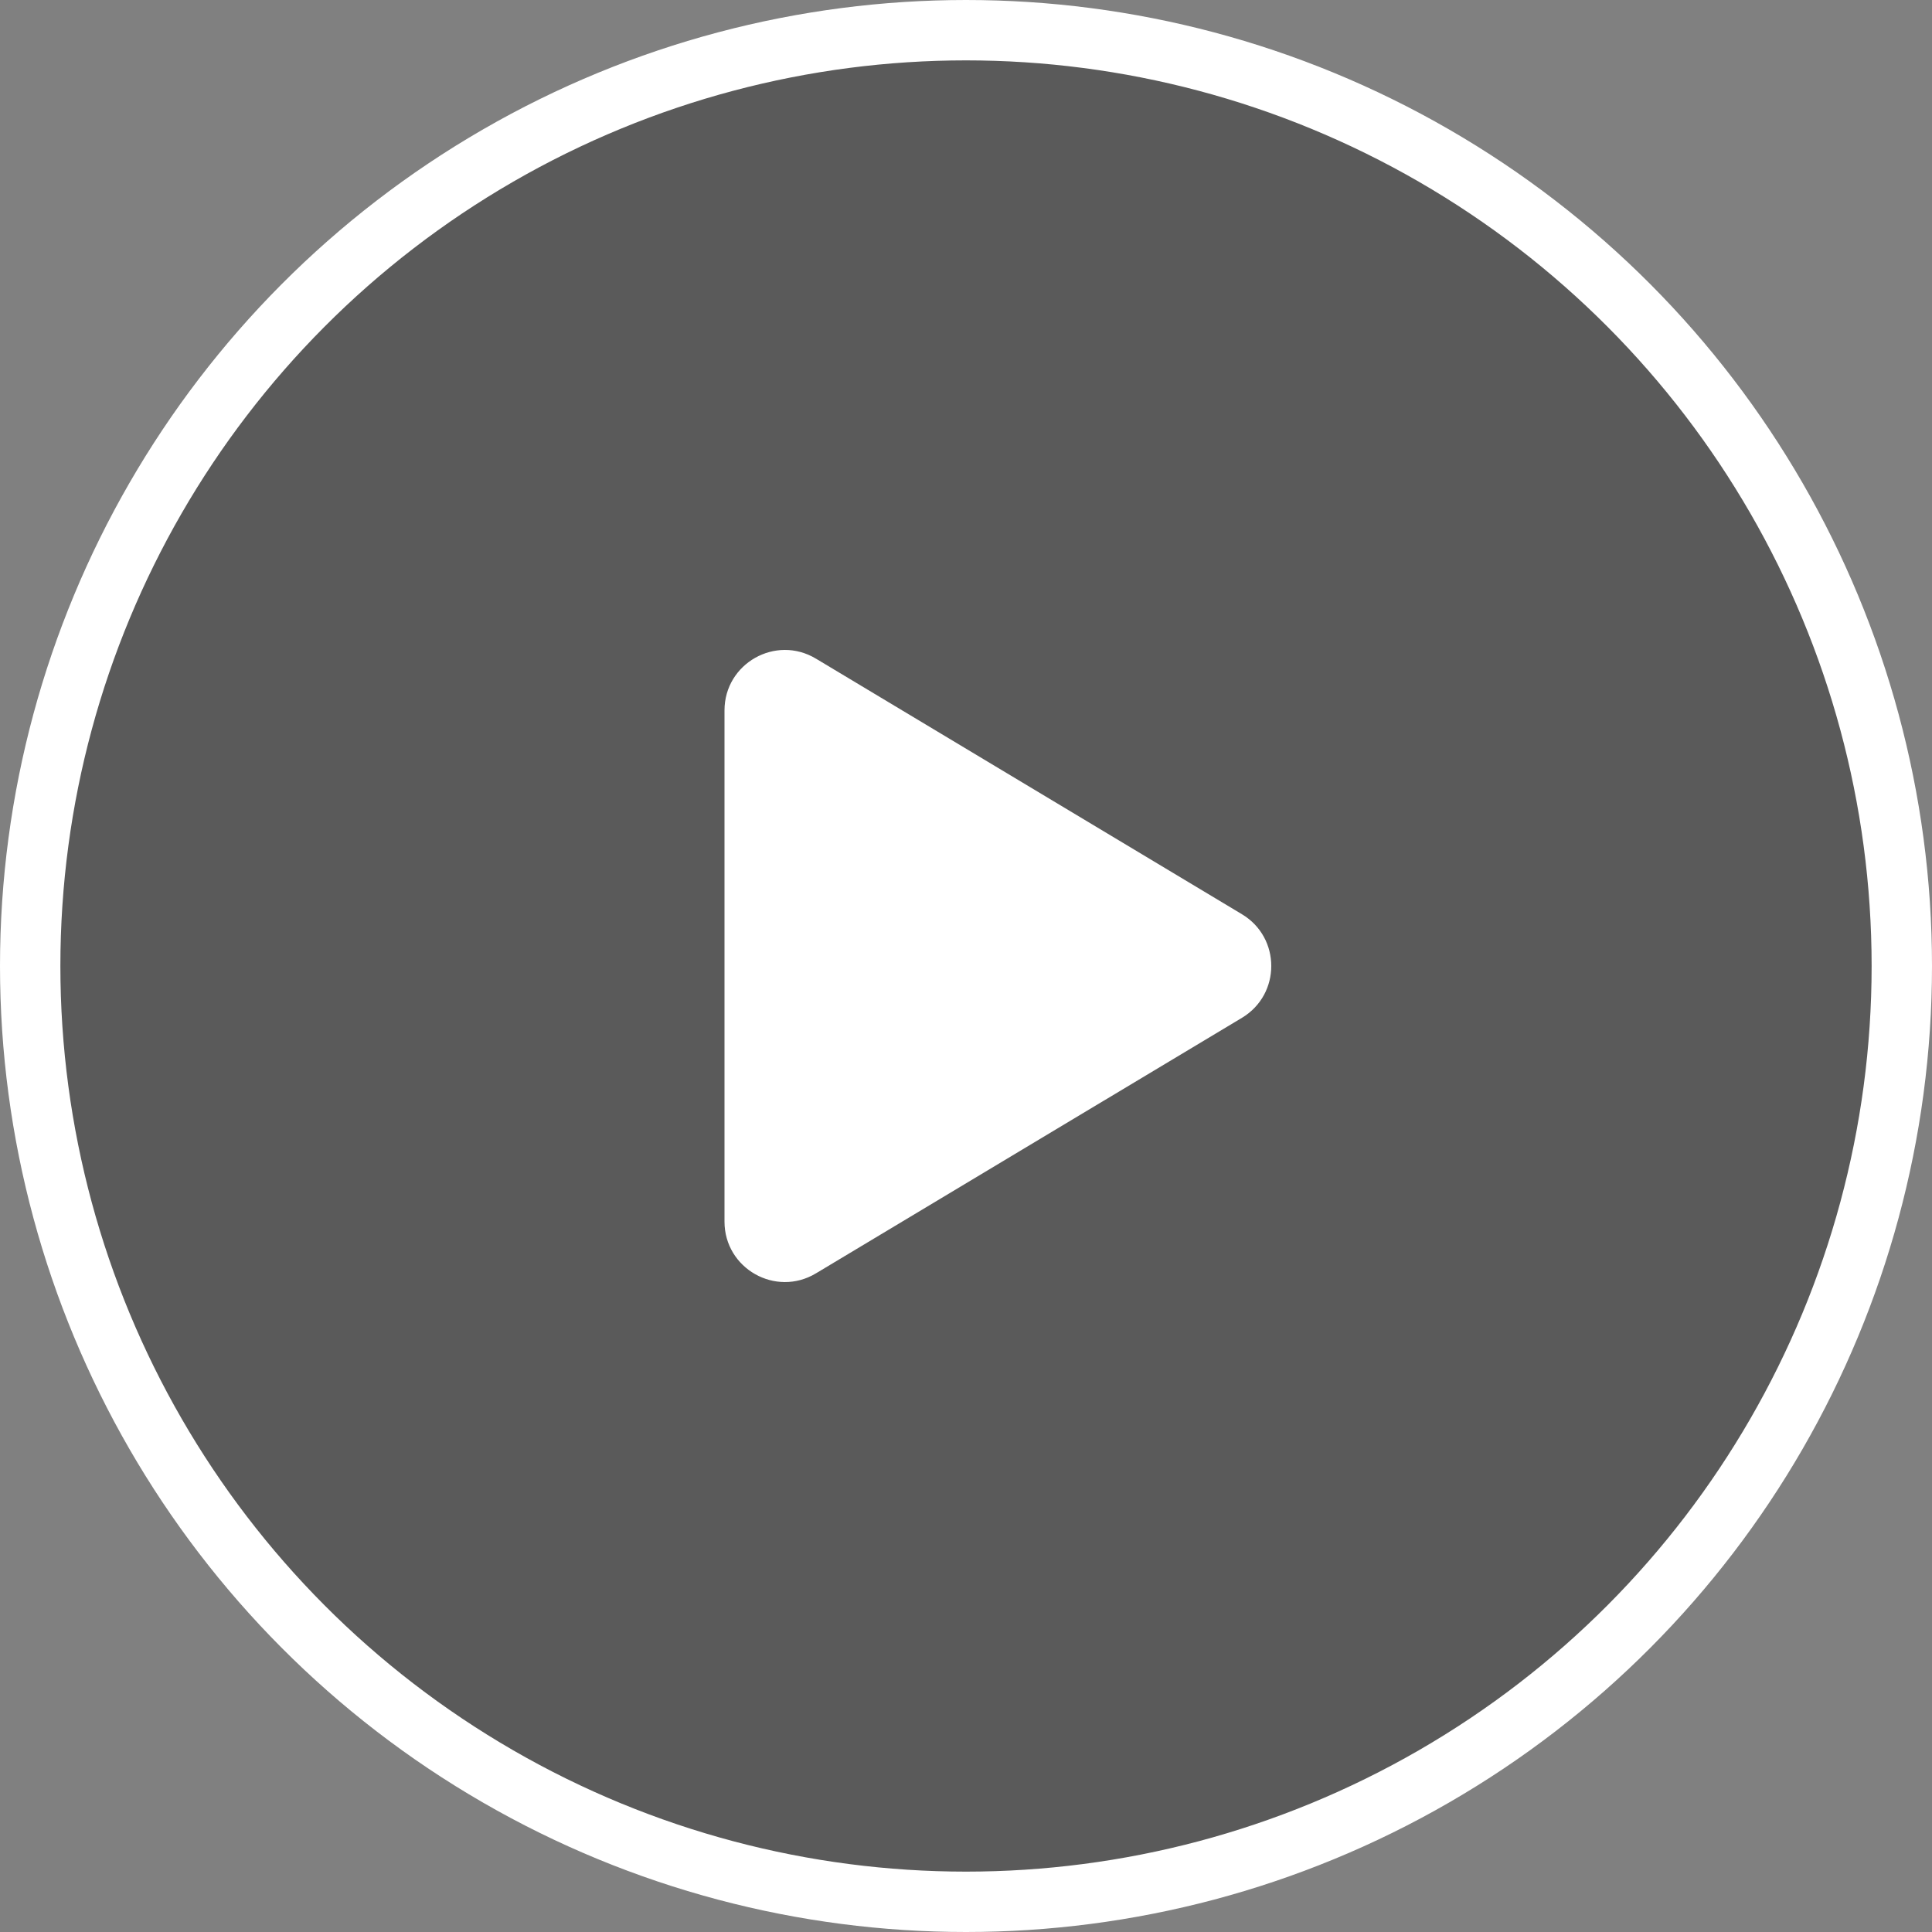 <?xml version="1.0" encoding="UTF-8"?> <svg xmlns="http://www.w3.org/2000/svg" width="32" height="32" viewBox="0 0 32 32" fill="none"><rect x="0" y="0" width="32" height="32" fill="#808080" stroke="none"/><circle cx="16" cy="16" r="15.5" fill="black" fill-opacity="0.3" stroke="white"></circle><path d="M12 11.766C12 10.989 12.848 10.509 13.514 10.909L20.571 15.143C21.218 15.531 21.218 16.469 20.571 16.858L13.514 21.091C12.848 21.491 12 21.011 12 20.234V11.766Z" fill="white"></path></svg> 